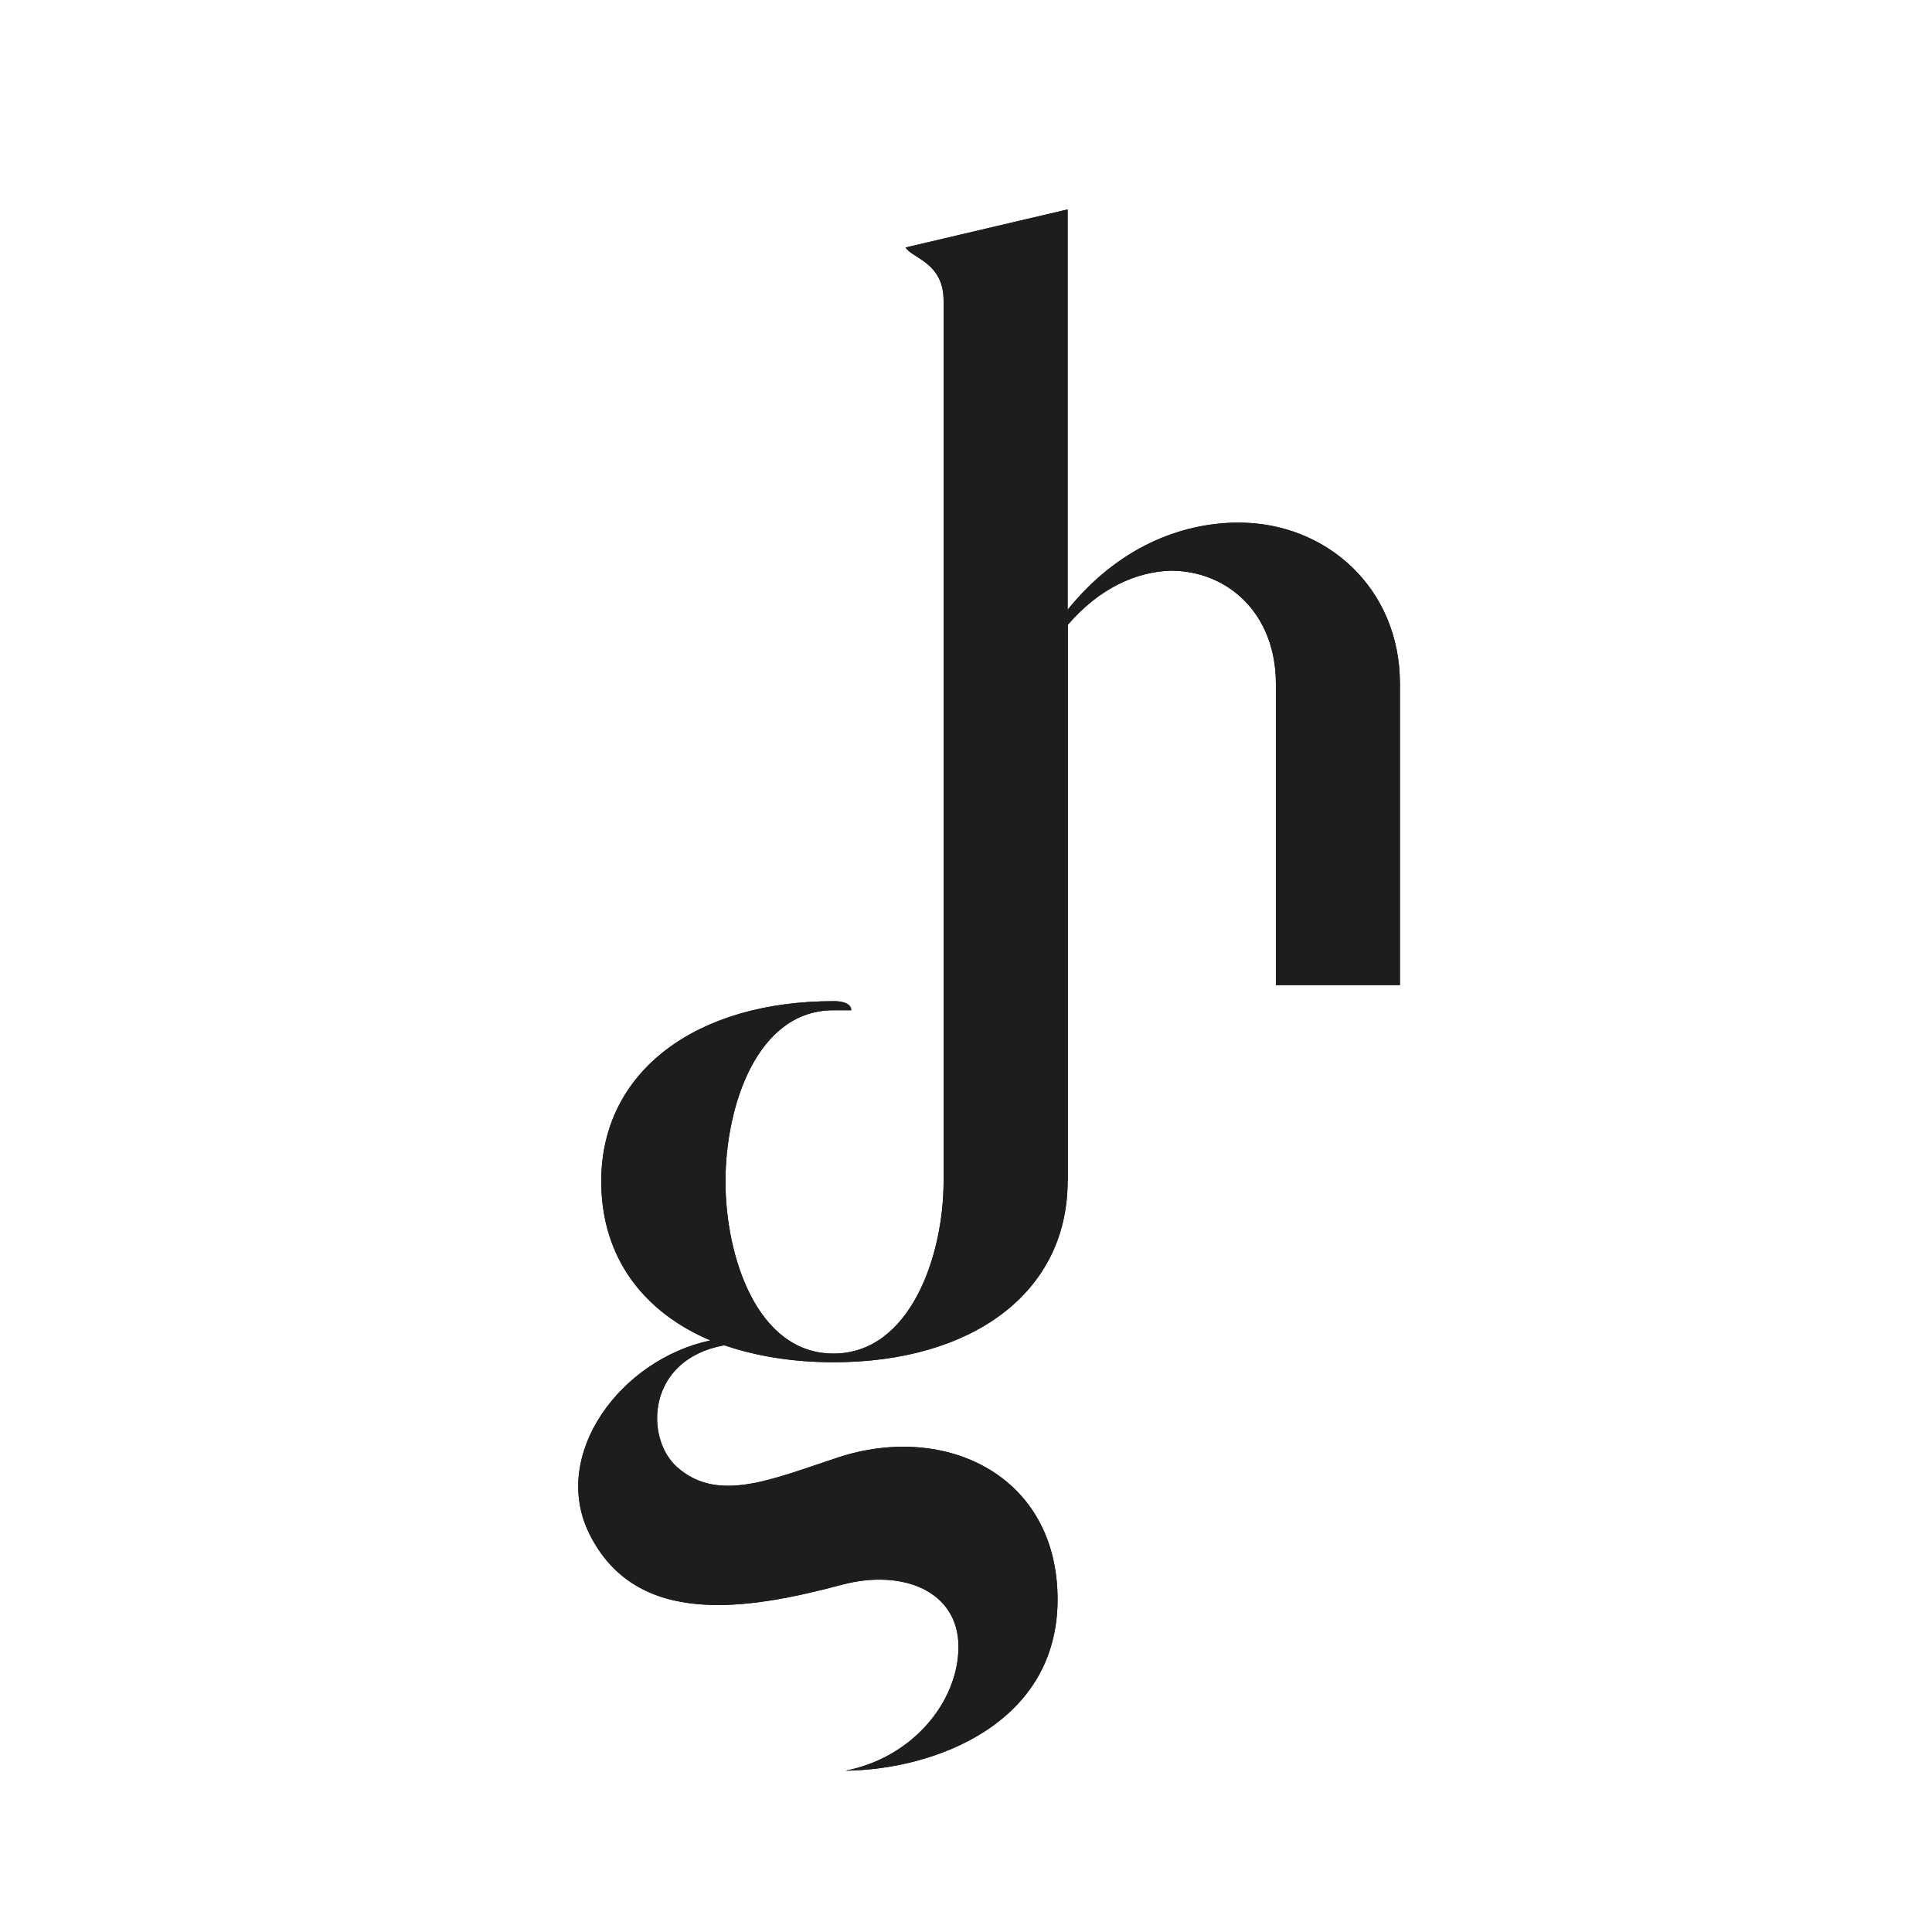 <?xml version="1.0" encoding="UTF-8"?>
<svg data-bbox="0 0 100 100" viewBox="0 0 100 100" xmlns="http://www.w3.org/2000/svg" data-type="color">
    <g>
        <path fill="#ffffff" d="M100 0v100H0V0h100z" data-color="1"/>
        <path d="M55.26 61.13c0 5.8-4.97 9.38-12.12 9.38-2.07 0-3.99-.31-5.65-.88-4.04.73-4.14 4.82-2.43 6.32 2.12 1.86 4.87.62 8.34-.52 5.54-1.81 11.34.93 11.34 7.36s-6.37 8.81-10.98 8.86c3.47-.67 5.85-3.57 5.85-6.42s-2.85-4.04-6.01-3.21c-4.87 1.3-10.67 2.28-13.1-2.64-2.02-4.09 1.61-9.01 6.27-10-3.42-1.45-5.65-4.25-5.65-8.24 0-5.7 4.92-9.32 12.02-9.32 0 0 .92-.04.92.47h-.92c-3.99 0-5.59 5.02-5.59 8.86s1.61 8.91 5.59 8.91 5.7-5.08 5.7-8.91V15.56c0-1.97-1.61-2.18-1.97-2.75l8.39-1.97v20.72c2.59-3.21 5.85-4.51 8.86-4.51 4.51 0 8.34 3.37 8.34 8.34v15.6h-6.42v-15.6c0-3.63-2.49-5.85-5.44-5.85-1.76.05-3.68.88-5.33 2.8v28.81Z" fill="#1d1d1b" data-color="2"/>
        <path d="M55.26 61.13c0 5.8-4.97 9.38-12.12 9.38-2.07 0-3.99-.31-5.65-.88-4.04.73-4.14 4.82-2.43 6.32 2.12 1.86 4.87.62 8.34-.52 5.54-1.81 11.34.93 11.34 7.36s-6.37 8.81-10.98 8.86c3.47-.67 5.85-3.57 5.85-6.42s-2.85-4.04-6.01-3.21c-4.87 1.3-10.67 2.28-13.1-2.64-2.02-4.09 1.61-9.01 6.27-10-3.42-1.45-5.65-4.25-5.65-8.24 0-5.7 4.92-9.32 12.02-9.32 0 0 .92-.04.92.47h-.92c-3.99 0-5.59 5.02-5.59 8.86s1.61 8.91 5.59 8.91 5.7-5.08 5.7-8.91V15.56c0-1.97-1.61-2.18-1.97-2.75l8.39-1.97v20.72c2.59-3.21 5.85-4.51 8.86-4.51 4.51 0 8.34 3.37 8.34 8.34v15.6h-6.42v-15.6c0-3.63-2.49-5.85-5.44-5.85-1.76.05-3.68.88-5.33 2.8v28.81Z" fill="#1d1d1b" data-color="2"/>
    </g>
</svg>
